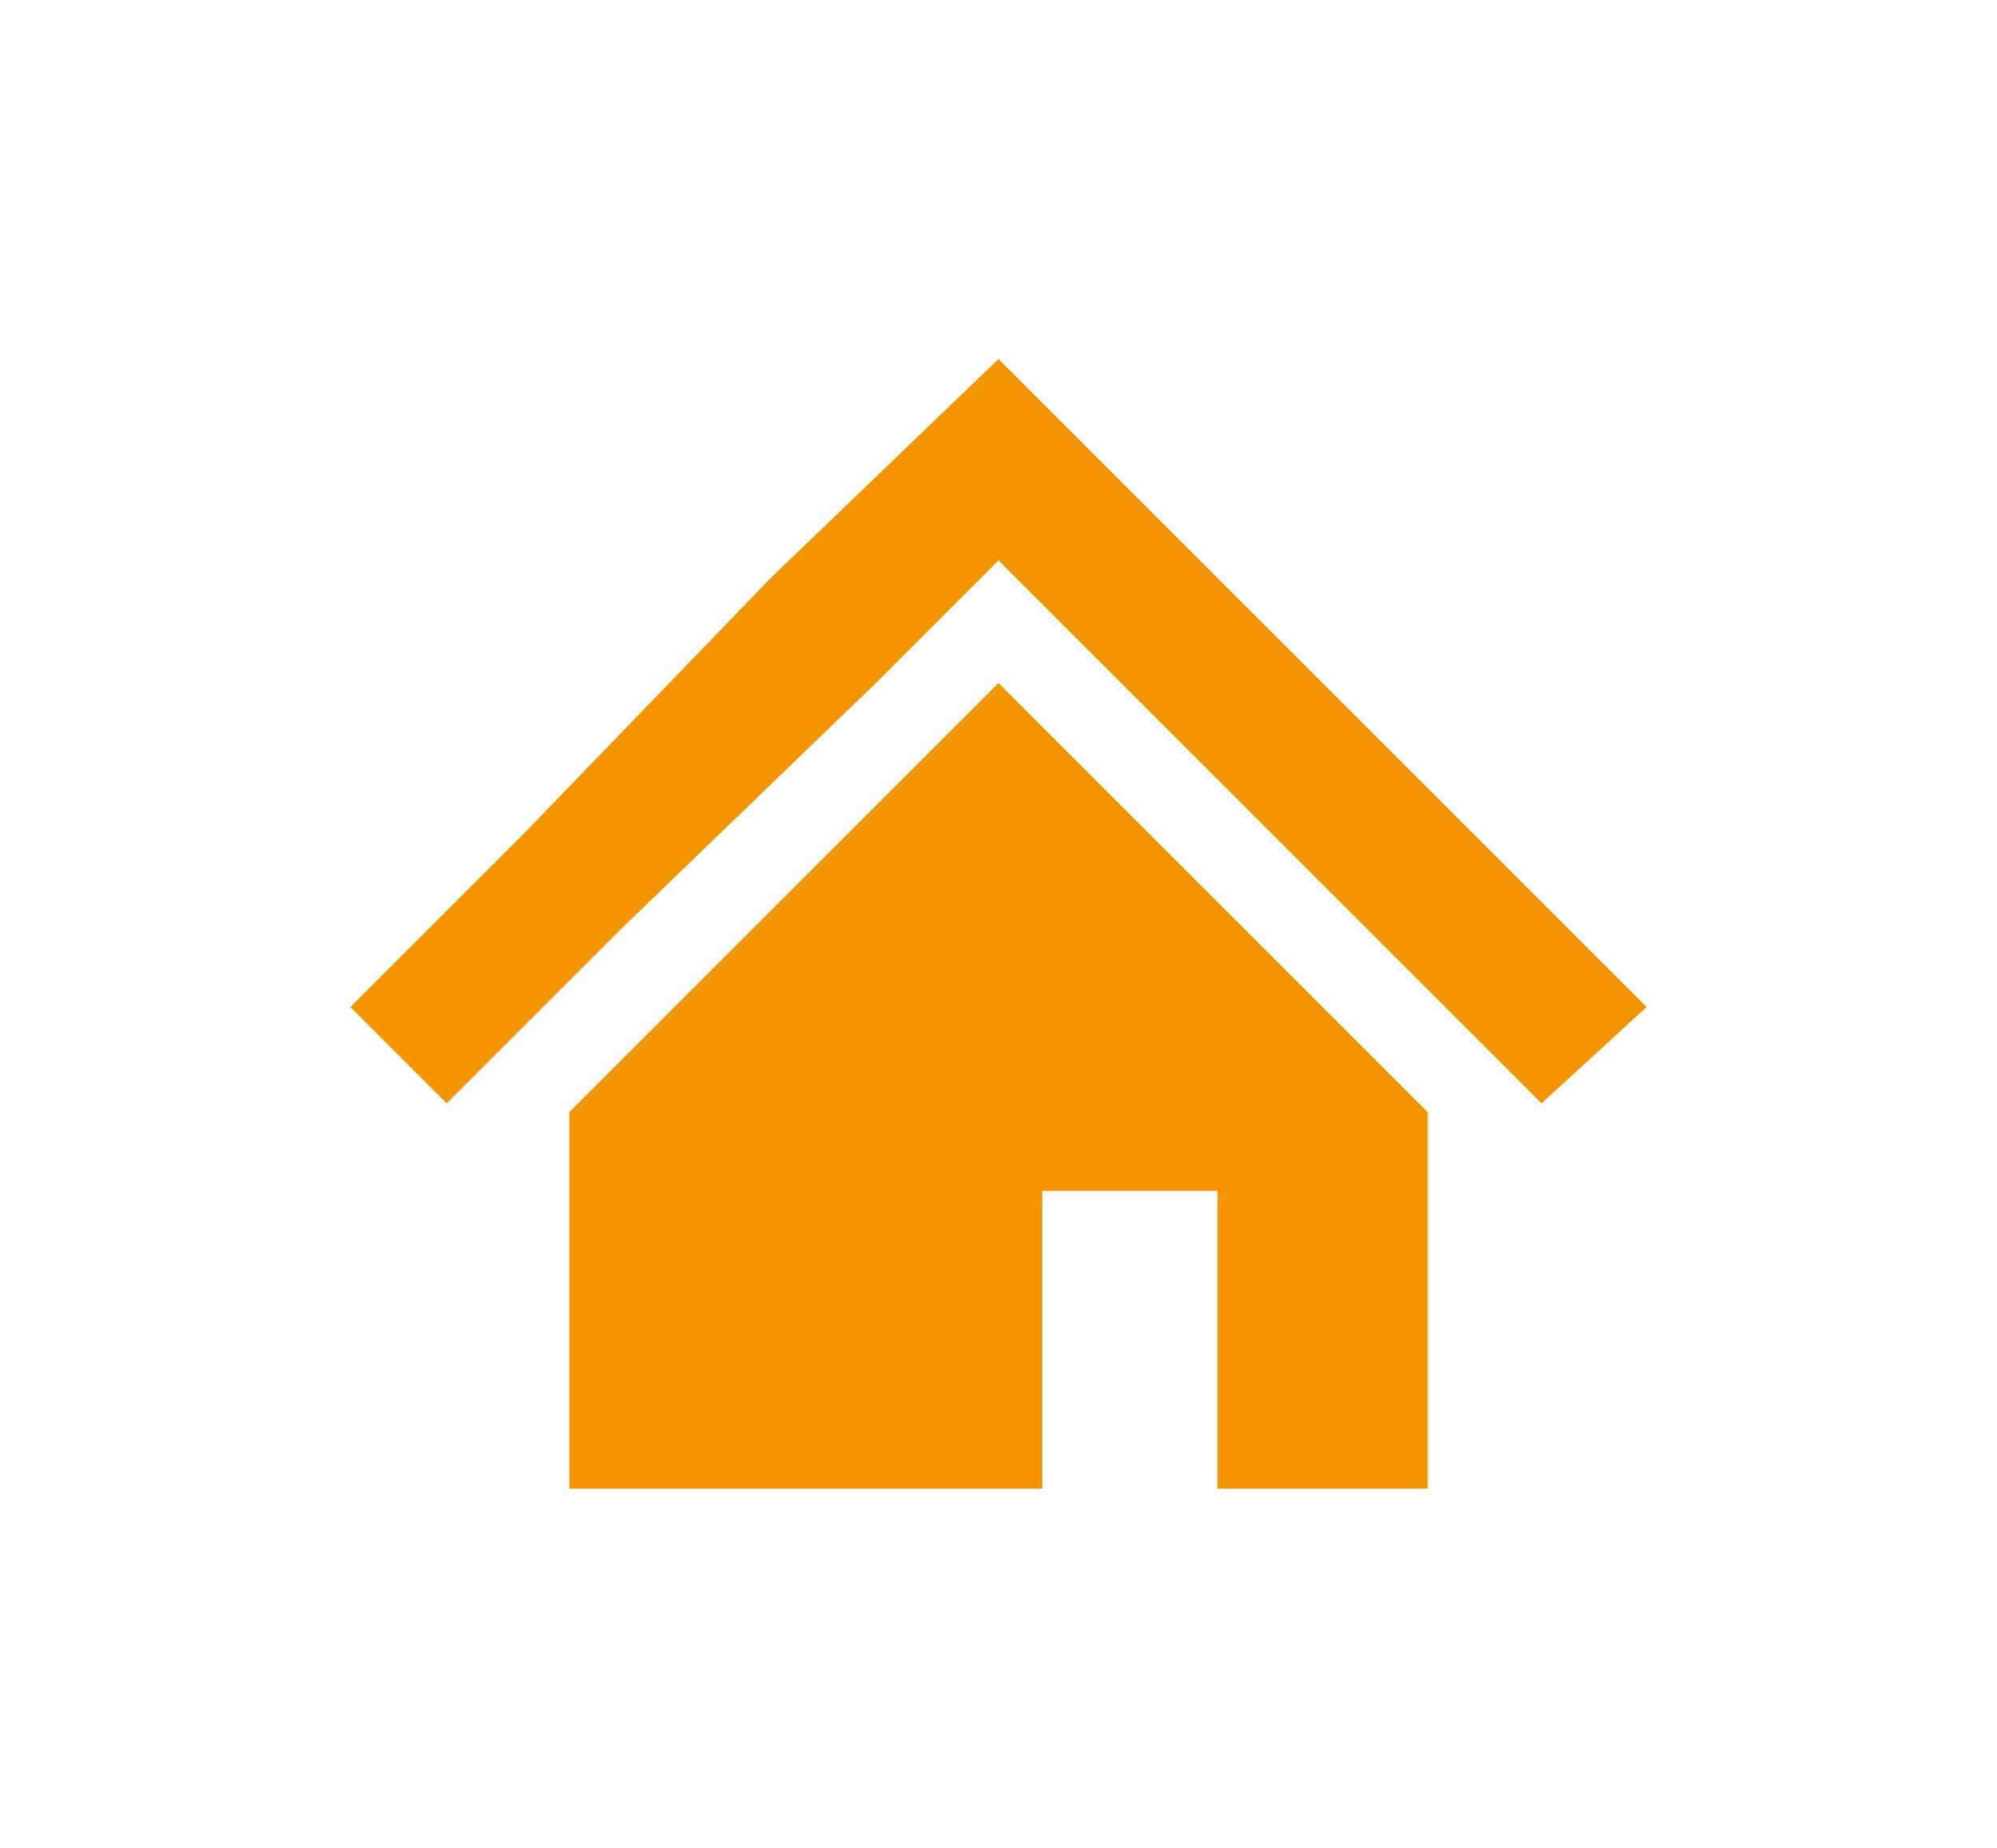 <?xml version="1.0" encoding="utf-8"?>
<!-- Generator: Adobe Illustrator 21.1.0, SVG Export Plug-In . SVG Version: 6.00 Build 0)  -->
<svg version="1.1" id="レイヤー_1" xmlns="http://www.w3.org/2000/svg" xmlns:xlink="http://www.w3.org/1999/xlink" x="0px"
	 y="0px" viewBox="0 0 22.8 21.1" style="enable-background:new 0 0 22.8 21.1;" xml:space="preserve">
<style type="text/css">
	.st0{fill:#F39500;}
</style>
<g>
	<polygon class="st0" points="16.8,9.5 13.9,6.6 11.4,4.1 8.8,6.6 6,9.5 4,11.5 5.1,12.6 7.1,10.6 10,7.8 11.4,6.4 12.8,7.8 
		15.6,10.6 17.6,12.6 18.8,11.5 	"/>
	<polygon class="st0" points="6.5,12.7 6.5,17 11.9,17 11.9,13.6 13.9,13.6 13.9,17 16.3,17 16.3,12.7 11.4,7.8 	"/>
</g>
</svg>
